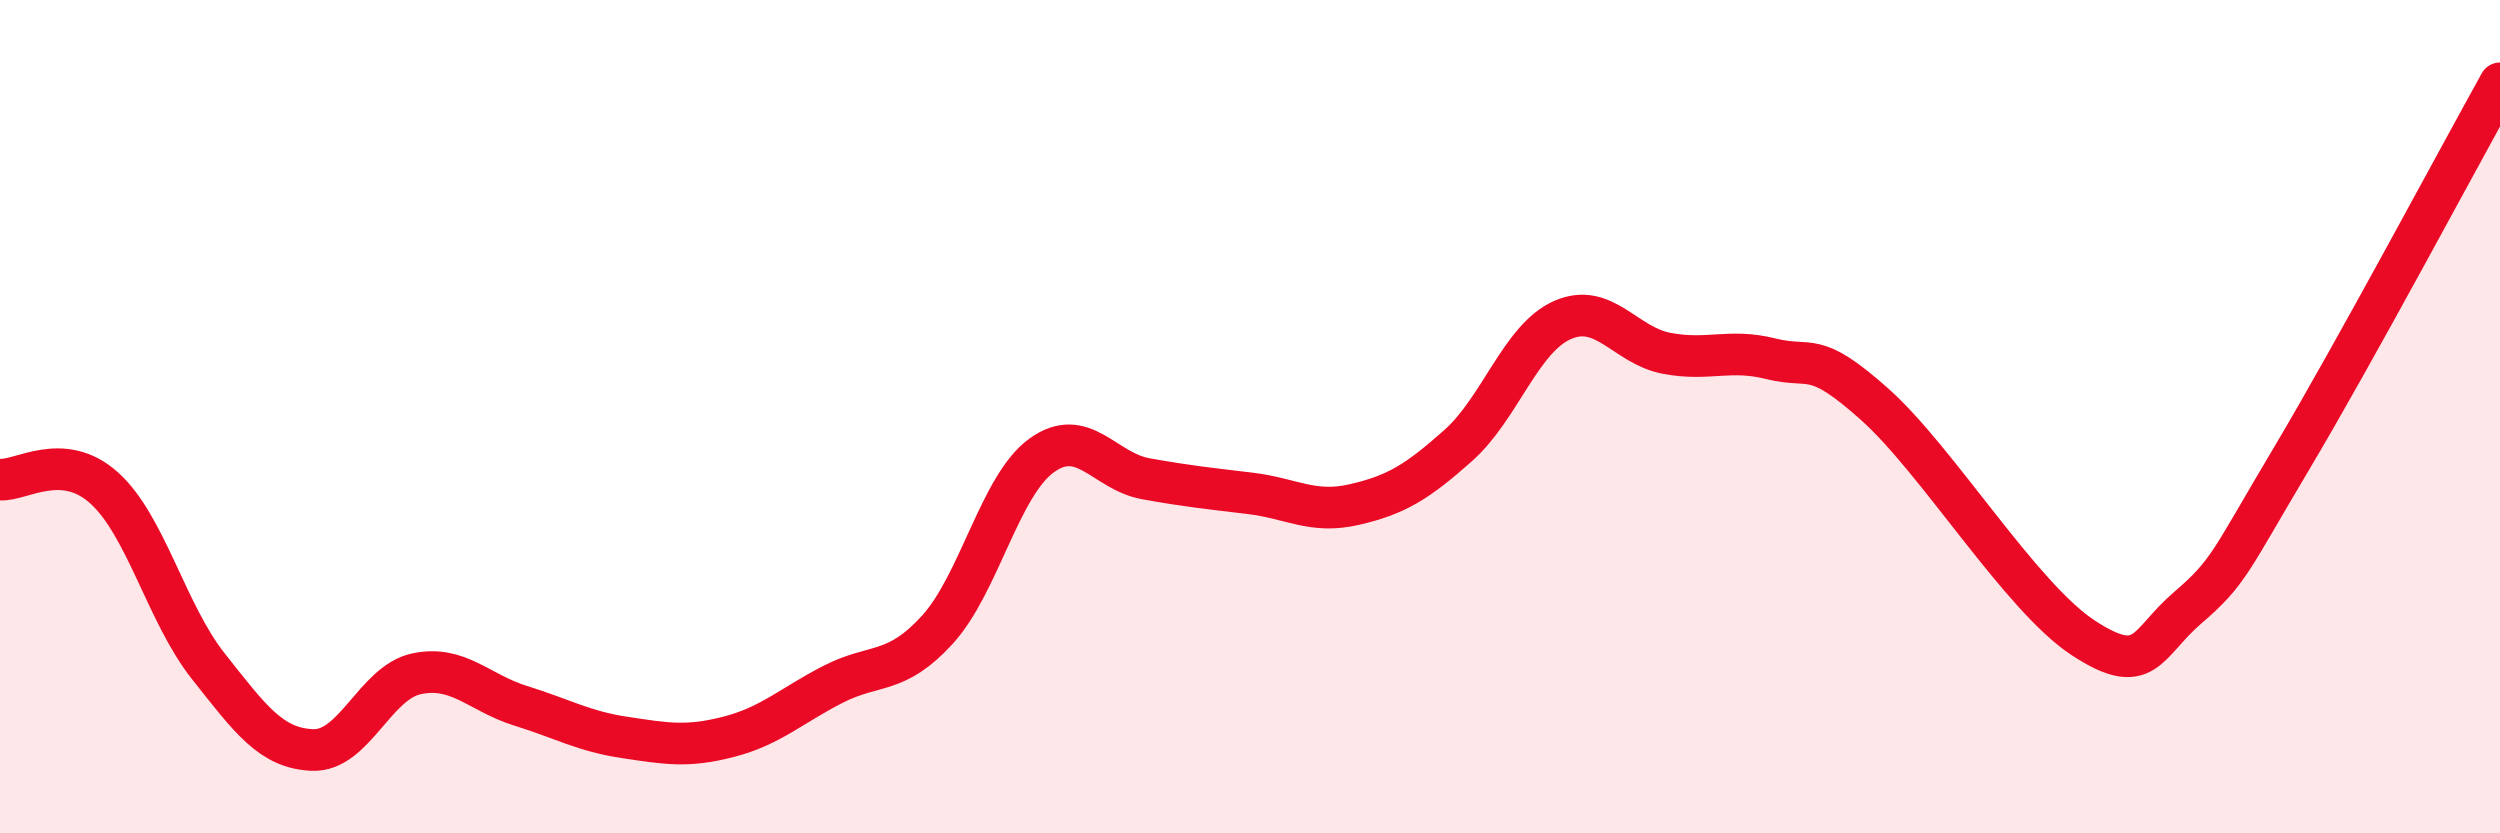
    <svg width="60" height="20" viewBox="0 0 60 20" xmlns="http://www.w3.org/2000/svg">
      <path
        d="M 0,11.51 C 0.5,11.55 1.5,10.81 2.5,11.71 C 3.5,12.61 4,14.73 5,15.99 C 6,17.25 6.5,17.96 7.5,18 C 8.5,18.04 9,16.38 10,16.17 C 11,15.96 11.5,16.63 12.5,16.94 C 13.5,17.25 14,17.55 15,17.7 C 16,17.85 16.5,17.94 17.5,17.68 C 18.5,17.42 19,16.93 20,16.42 C 21,15.91 21.5,16.21 22.5,15.11 C 23.5,14.01 24,11.65 25,10.93 C 26,10.21 26.5,11.31 27.5,11.49 C 28.5,11.67 29,11.72 30,11.84 C 31,11.96 31.5,12.34 32.5,12.11 C 33.5,11.88 34,11.58 35,10.69 C 36,9.8 36.5,8.12 37.5,7.68 C 38.5,7.24 39,8.29 40,8.48 C 41,8.67 41.5,8.36 42.5,8.61 C 43.5,8.86 43.5,8.37 45,9.71 C 46.5,11.05 48.5,14.33 50,15.31 C 51.5,16.29 51.5,15.45 52.5,14.59 C 53.5,13.73 53.5,13.52 55,11 C 56.5,8.48 59,3.8 60,2L60 20L0 20Z"
        fill="#EB0A25"
        opacity="0.1"
        stroke-linecap="round"
        stroke-linejoin="round"
      />
      <path
        d="M 0,11.51 C 0.5,11.55 1.5,10.81 2.5,11.71 C 3.5,12.61 4,14.73 5,15.99 C 6,17.25 6.5,17.96 7.5,18 C 8.5,18.04 9,16.38 10,16.17 C 11,15.96 11.5,16.63 12.5,16.94 C 13.5,17.25 14,17.55 15,17.7 C 16,17.85 16.5,17.94 17.5,17.68 C 18.5,17.42 19,16.93 20,16.42 C 21,15.91 21.5,16.21 22.5,15.11 C 23.5,14.01 24,11.65 25,10.93 C 26,10.21 26.5,11.31 27.5,11.49 C 28.5,11.67 29,11.72 30,11.84 C 31,11.96 31.5,12.34 32.5,12.11 C 33.5,11.88 34,11.58 35,10.69 C 36,9.8 36.5,8.12 37.5,7.68 C 38.5,7.24 39,8.29 40,8.48 C 41,8.67 41.5,8.36 42.5,8.61 C 43.5,8.86 43.5,8.37 45,9.71 C 46.5,11.05 48.5,14.33 50,15.31 C 51.5,16.29 51.5,15.45 52.5,14.59 C 53.5,13.73 53.5,13.52 55,11 C 56.5,8.48 59,3.8 60,2"
        stroke="#EB0A25"
        stroke-width="1"
        fill="none"
        stroke-linecap="round"
        stroke-linejoin="round"
      />
    </svg>
  